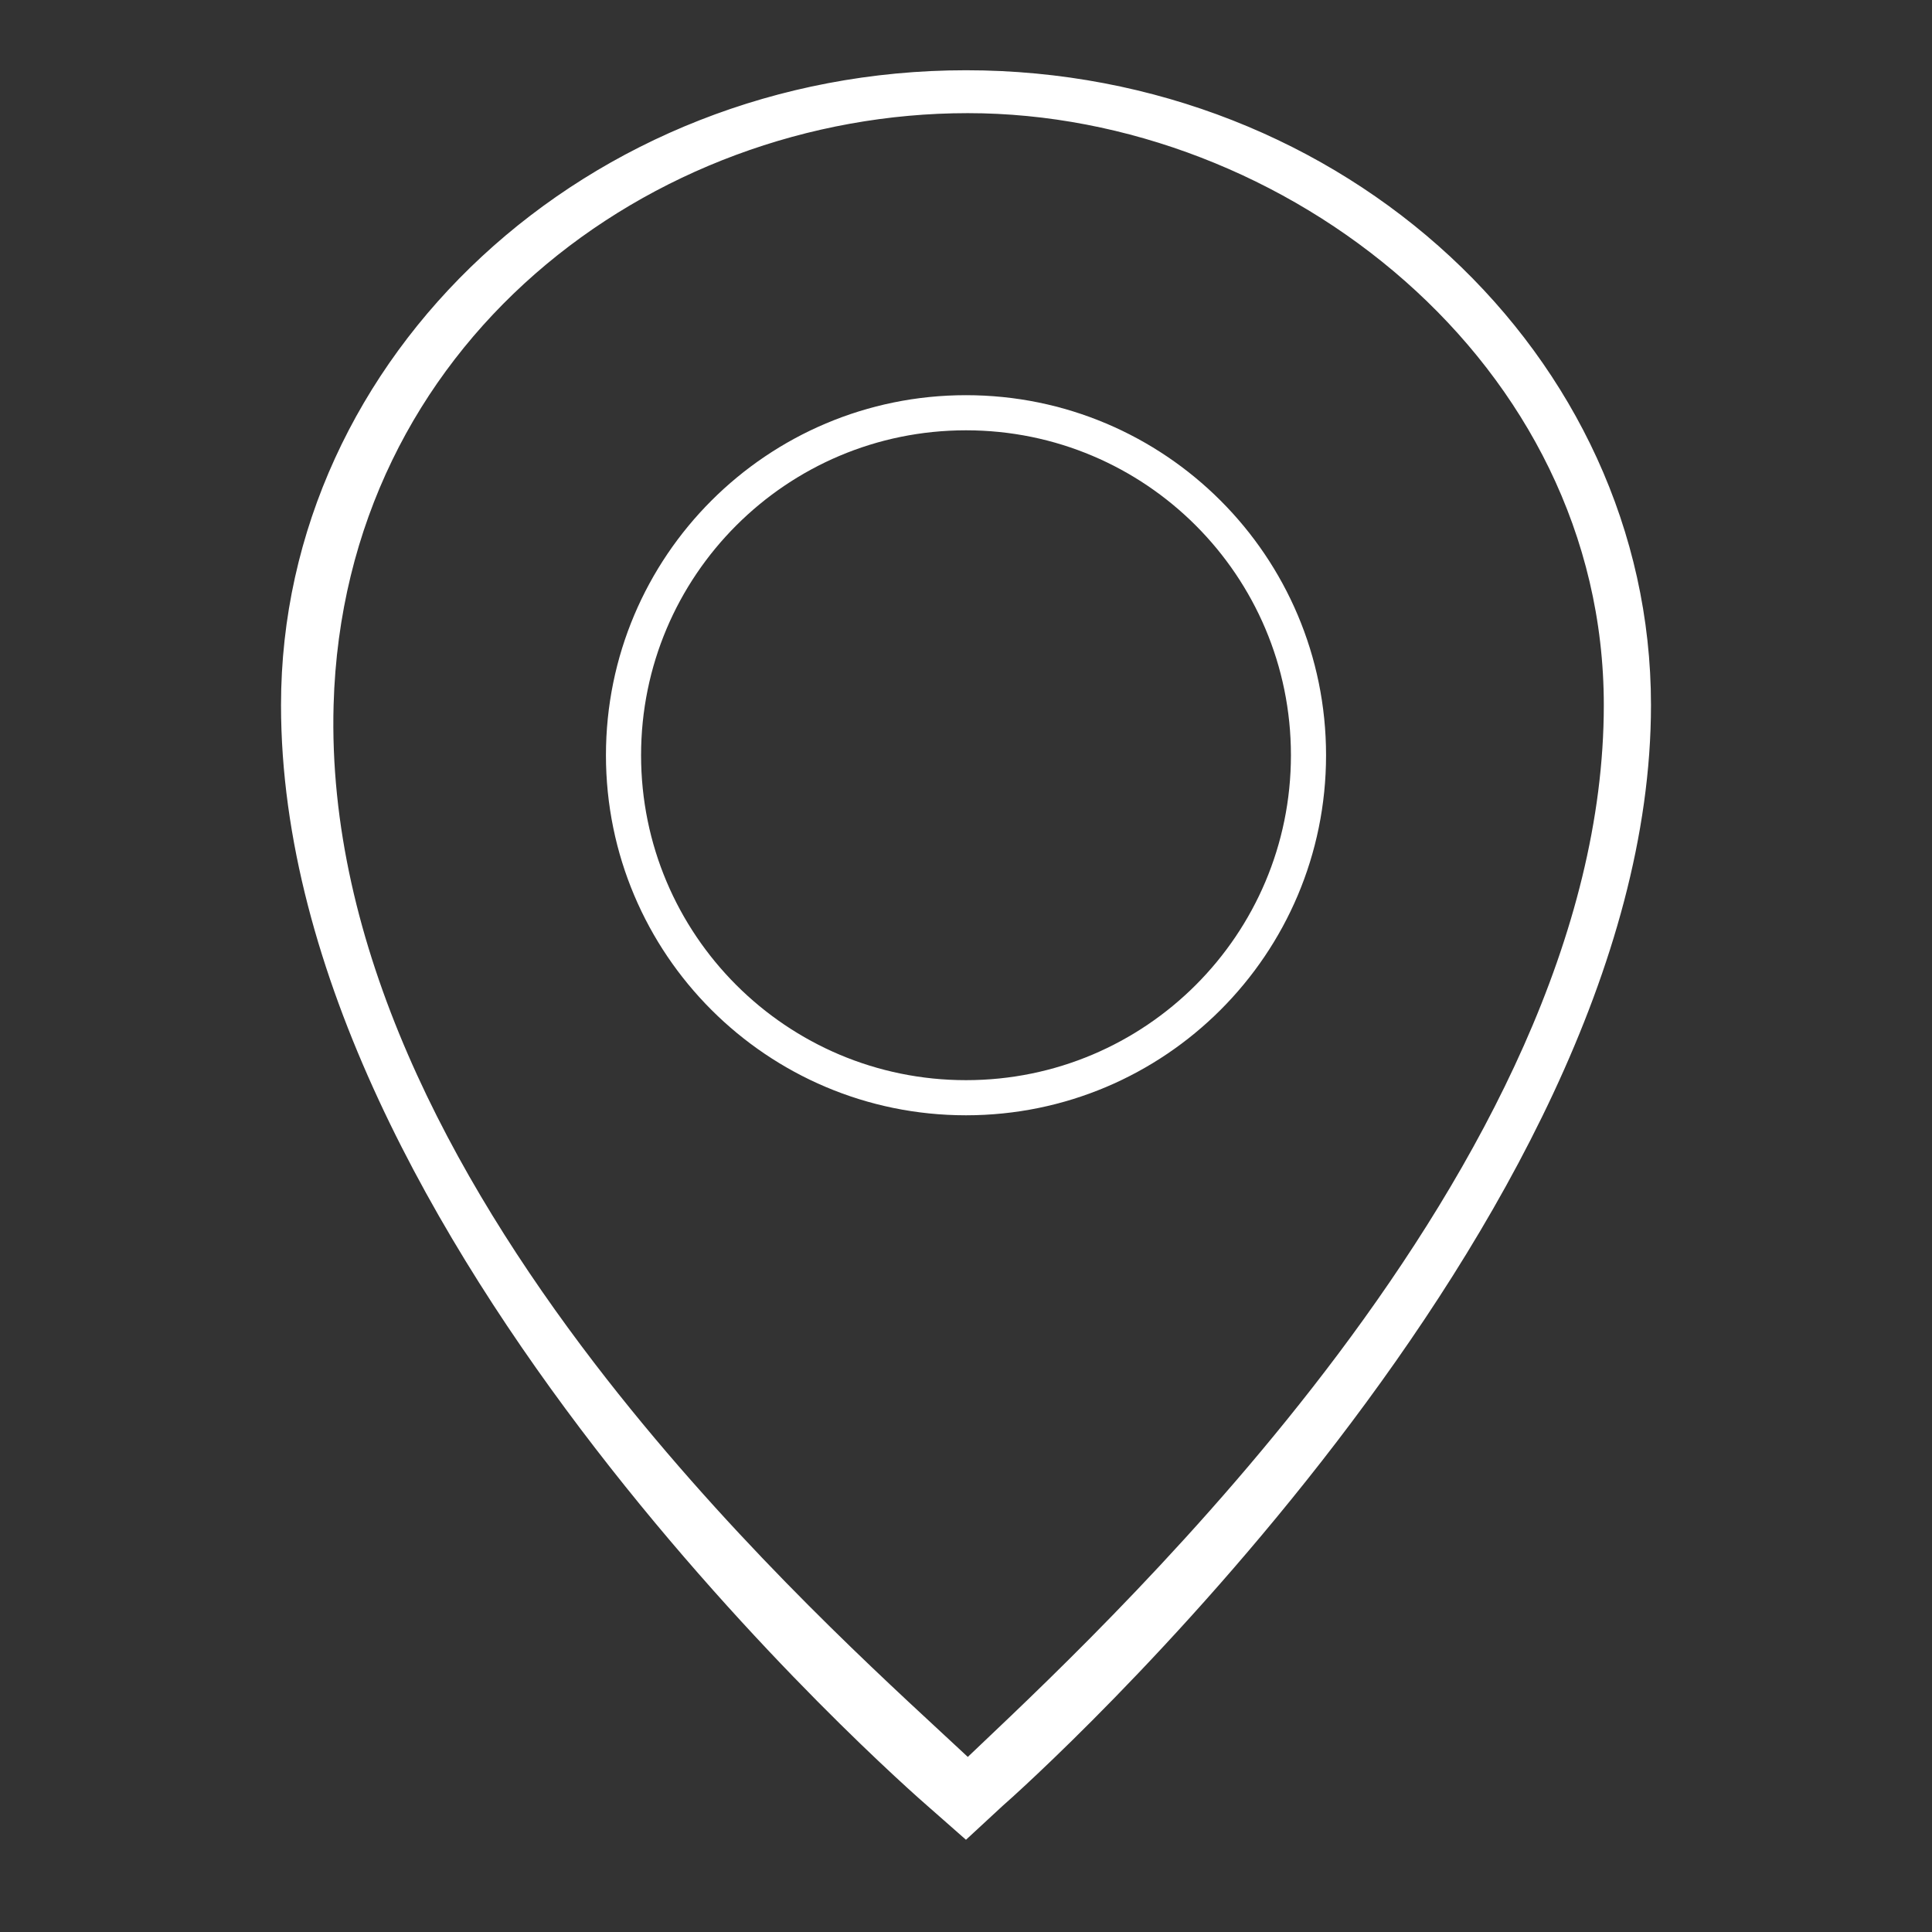 <svg width="55" height="55" viewBox="0 0 55 55" fill="none" xmlns="http://www.w3.org/2000/svg">
<rect x="0" y="0" width="55" height="55" fill="#333333" stroke="none"/>
<path d="M27.5 31.25C32.885 31.25 37.25 26.885 37.25 21.5C37.25 16.115 32.885 11.75 27.5 11.75C22.115 11.75 17.75 16.115 17.75 21.5C17.75 26.885 22.115 31.25 27.5 31.25Z" stroke="white"/>
<path d="M26.807 51.099L26.803 51.096C26.432 50.774 21.84 46.755 17.346 40.928C12.838 35.084 8.5 27.512 8.5 20.072C8.5 10.422 16.992 2.5 27.5 2.5C38.008 2.5 46.5 10.422 46.5 20.072C46.5 27.297 42.164 34.856 37.653 40.746C33.157 46.616 28.564 50.73 28.197 51.048L28.19 51.054L28.184 51.06L27.491 51.701L26.807 51.099ZM27.209 50.38L27.553 50.703L27.896 50.378C28.002 50.276 28.116 50.168 28.238 50.053C30.355 48.045 34.639 43.983 38.482 38.862C42.534 33.46 46.157 26.802 46.157 20.072C46.157 10.025 36.826 2.721 27.551 2.721C18.271 2.721 9.293 9.472 8.997 20.058C8.801 27.074 12.427 33.762 16.525 39.11C20.159 43.853 24.215 47.606 26.44 49.666C26.729 49.933 26.987 50.171 27.209 50.38Z" fill="#D88090" stroke="white"/>
</svg>

